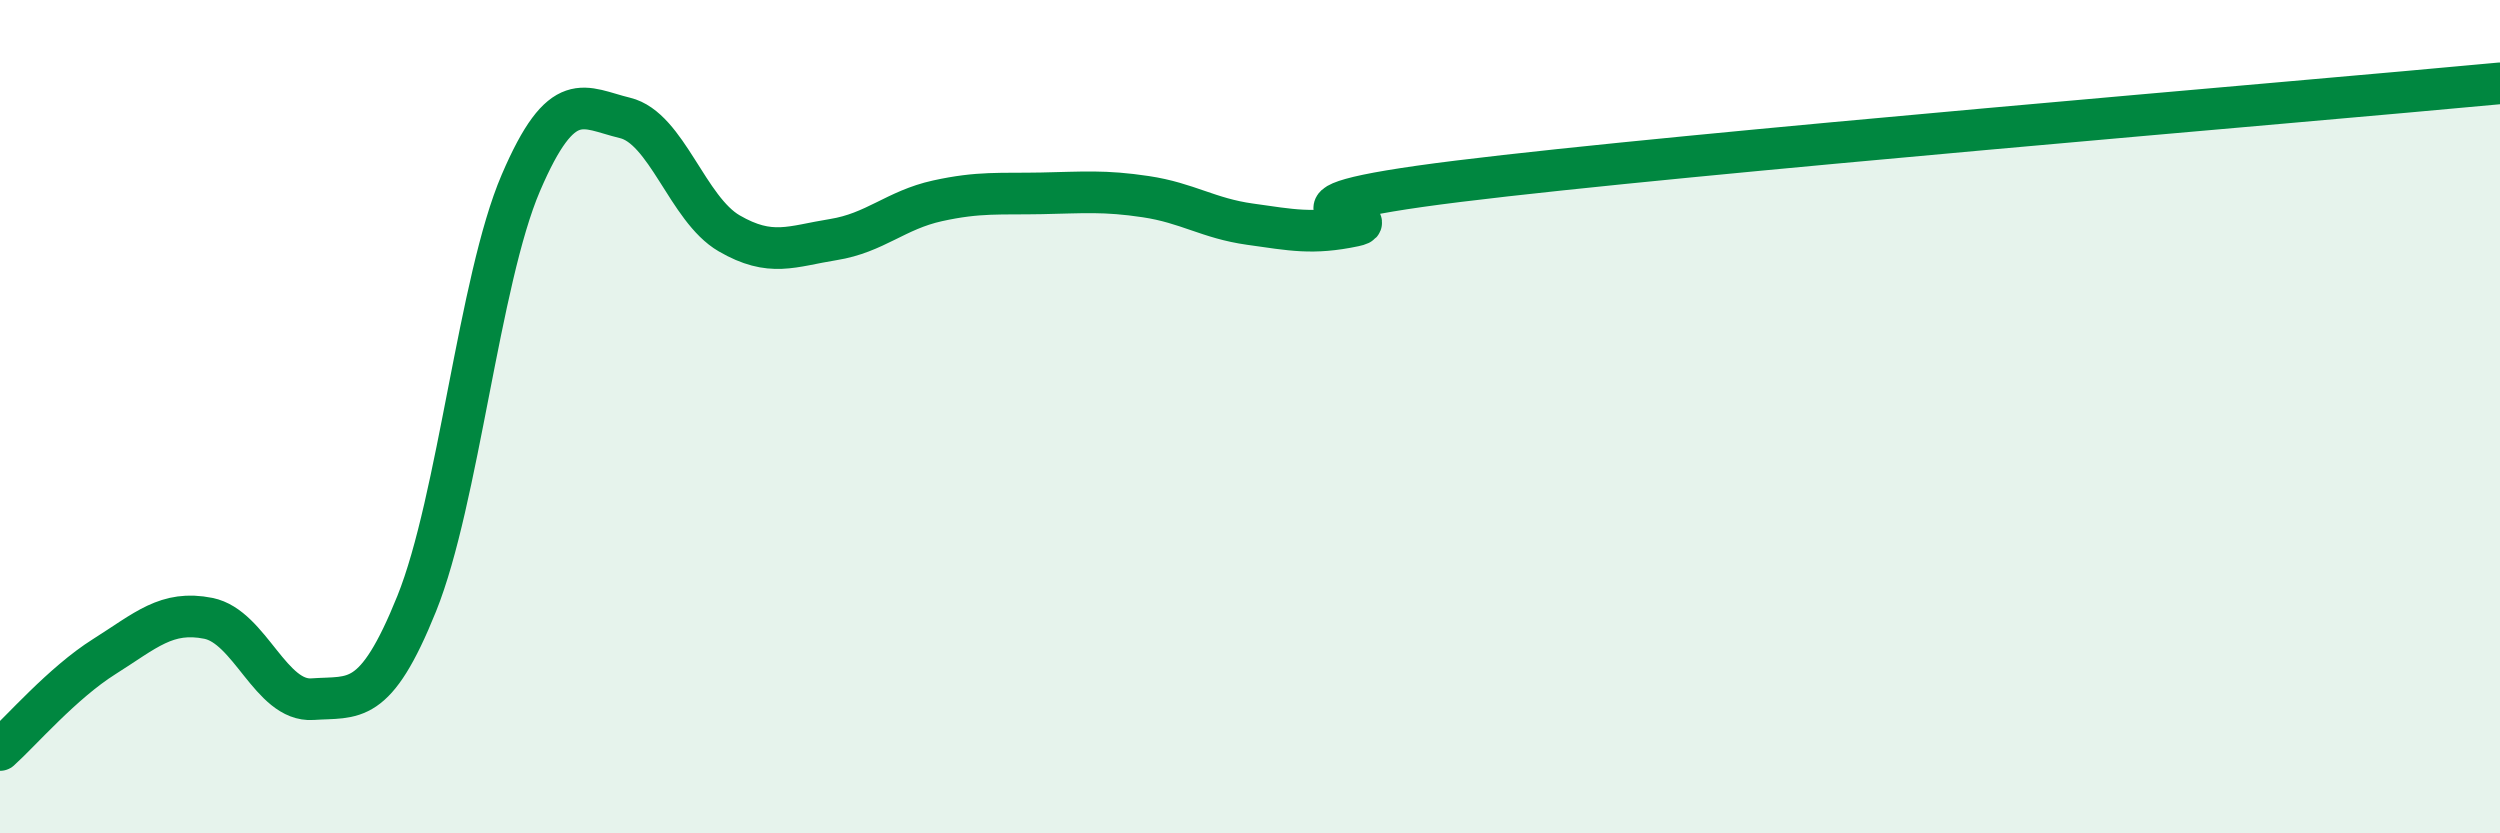 
    <svg width="60" height="20" viewBox="0 0 60 20" xmlns="http://www.w3.org/2000/svg">
      <path
        d="M 0,18 C 0.5,17.55 1.5,16.39 2.5,15.76 C 3.5,15.13 4,14.64 5,14.84 C 6,15.04 6.5,16.85 7.5,16.78 C 8.5,16.71 9,16.97 10,14.49 C 11,12.01 11.5,6.72 12.5,4.39 C 13.5,2.06 14,2.59 15,2.83 C 16,3.07 16.5,5.02 17.5,5.6 C 18.5,6.18 19,5.91 20,5.75 C 21,5.59 21.5,5.04 22.5,4.82 C 23.5,4.6 24,4.66 25,4.64 C 26,4.62 26.5,4.57 27.5,4.72 C 28.5,4.87 29,5.24 30,5.38 C 31,5.52 31.5,5.63 32.5,5.42 C 33.5,5.21 29.5,5.03 35,4.35 C 40.5,3.67 55,2.47 60,2L60 20L0 20Z"
        fill="#008740"
        opacity="0.1"
        stroke-linecap="round"
        stroke-linejoin="round"
      />
      <path
        d="M 0,18 C 0.5,17.55 1.5,16.39 2.5,15.76 C 3.5,15.13 4,14.64 5,14.84 C 6,15.04 6.5,16.85 7.5,16.78 C 8.5,16.71 9,16.97 10,14.49 C 11,12.01 11.5,6.72 12.5,4.39 C 13.5,2.06 14,2.59 15,2.83 C 16,3.07 16.5,5.02 17.5,5.6 C 18.5,6.18 19,5.91 20,5.75 C 21,5.59 21.5,5.04 22.5,4.82 C 23.5,4.6 24,4.66 25,4.64 C 26,4.62 26.5,4.57 27.5,4.72 C 28.5,4.87 29,5.24 30,5.38 C 31,5.52 31.5,5.63 32.5,5.42 C 33.5,5.21 29.5,5.03 35,4.35 C 40.5,3.67 55,2.47 60,2"
        stroke="#008740"
        stroke-width="1"
        fill="none"
        stroke-linecap="round"
        stroke-linejoin="round"
      />
    </svg>
  